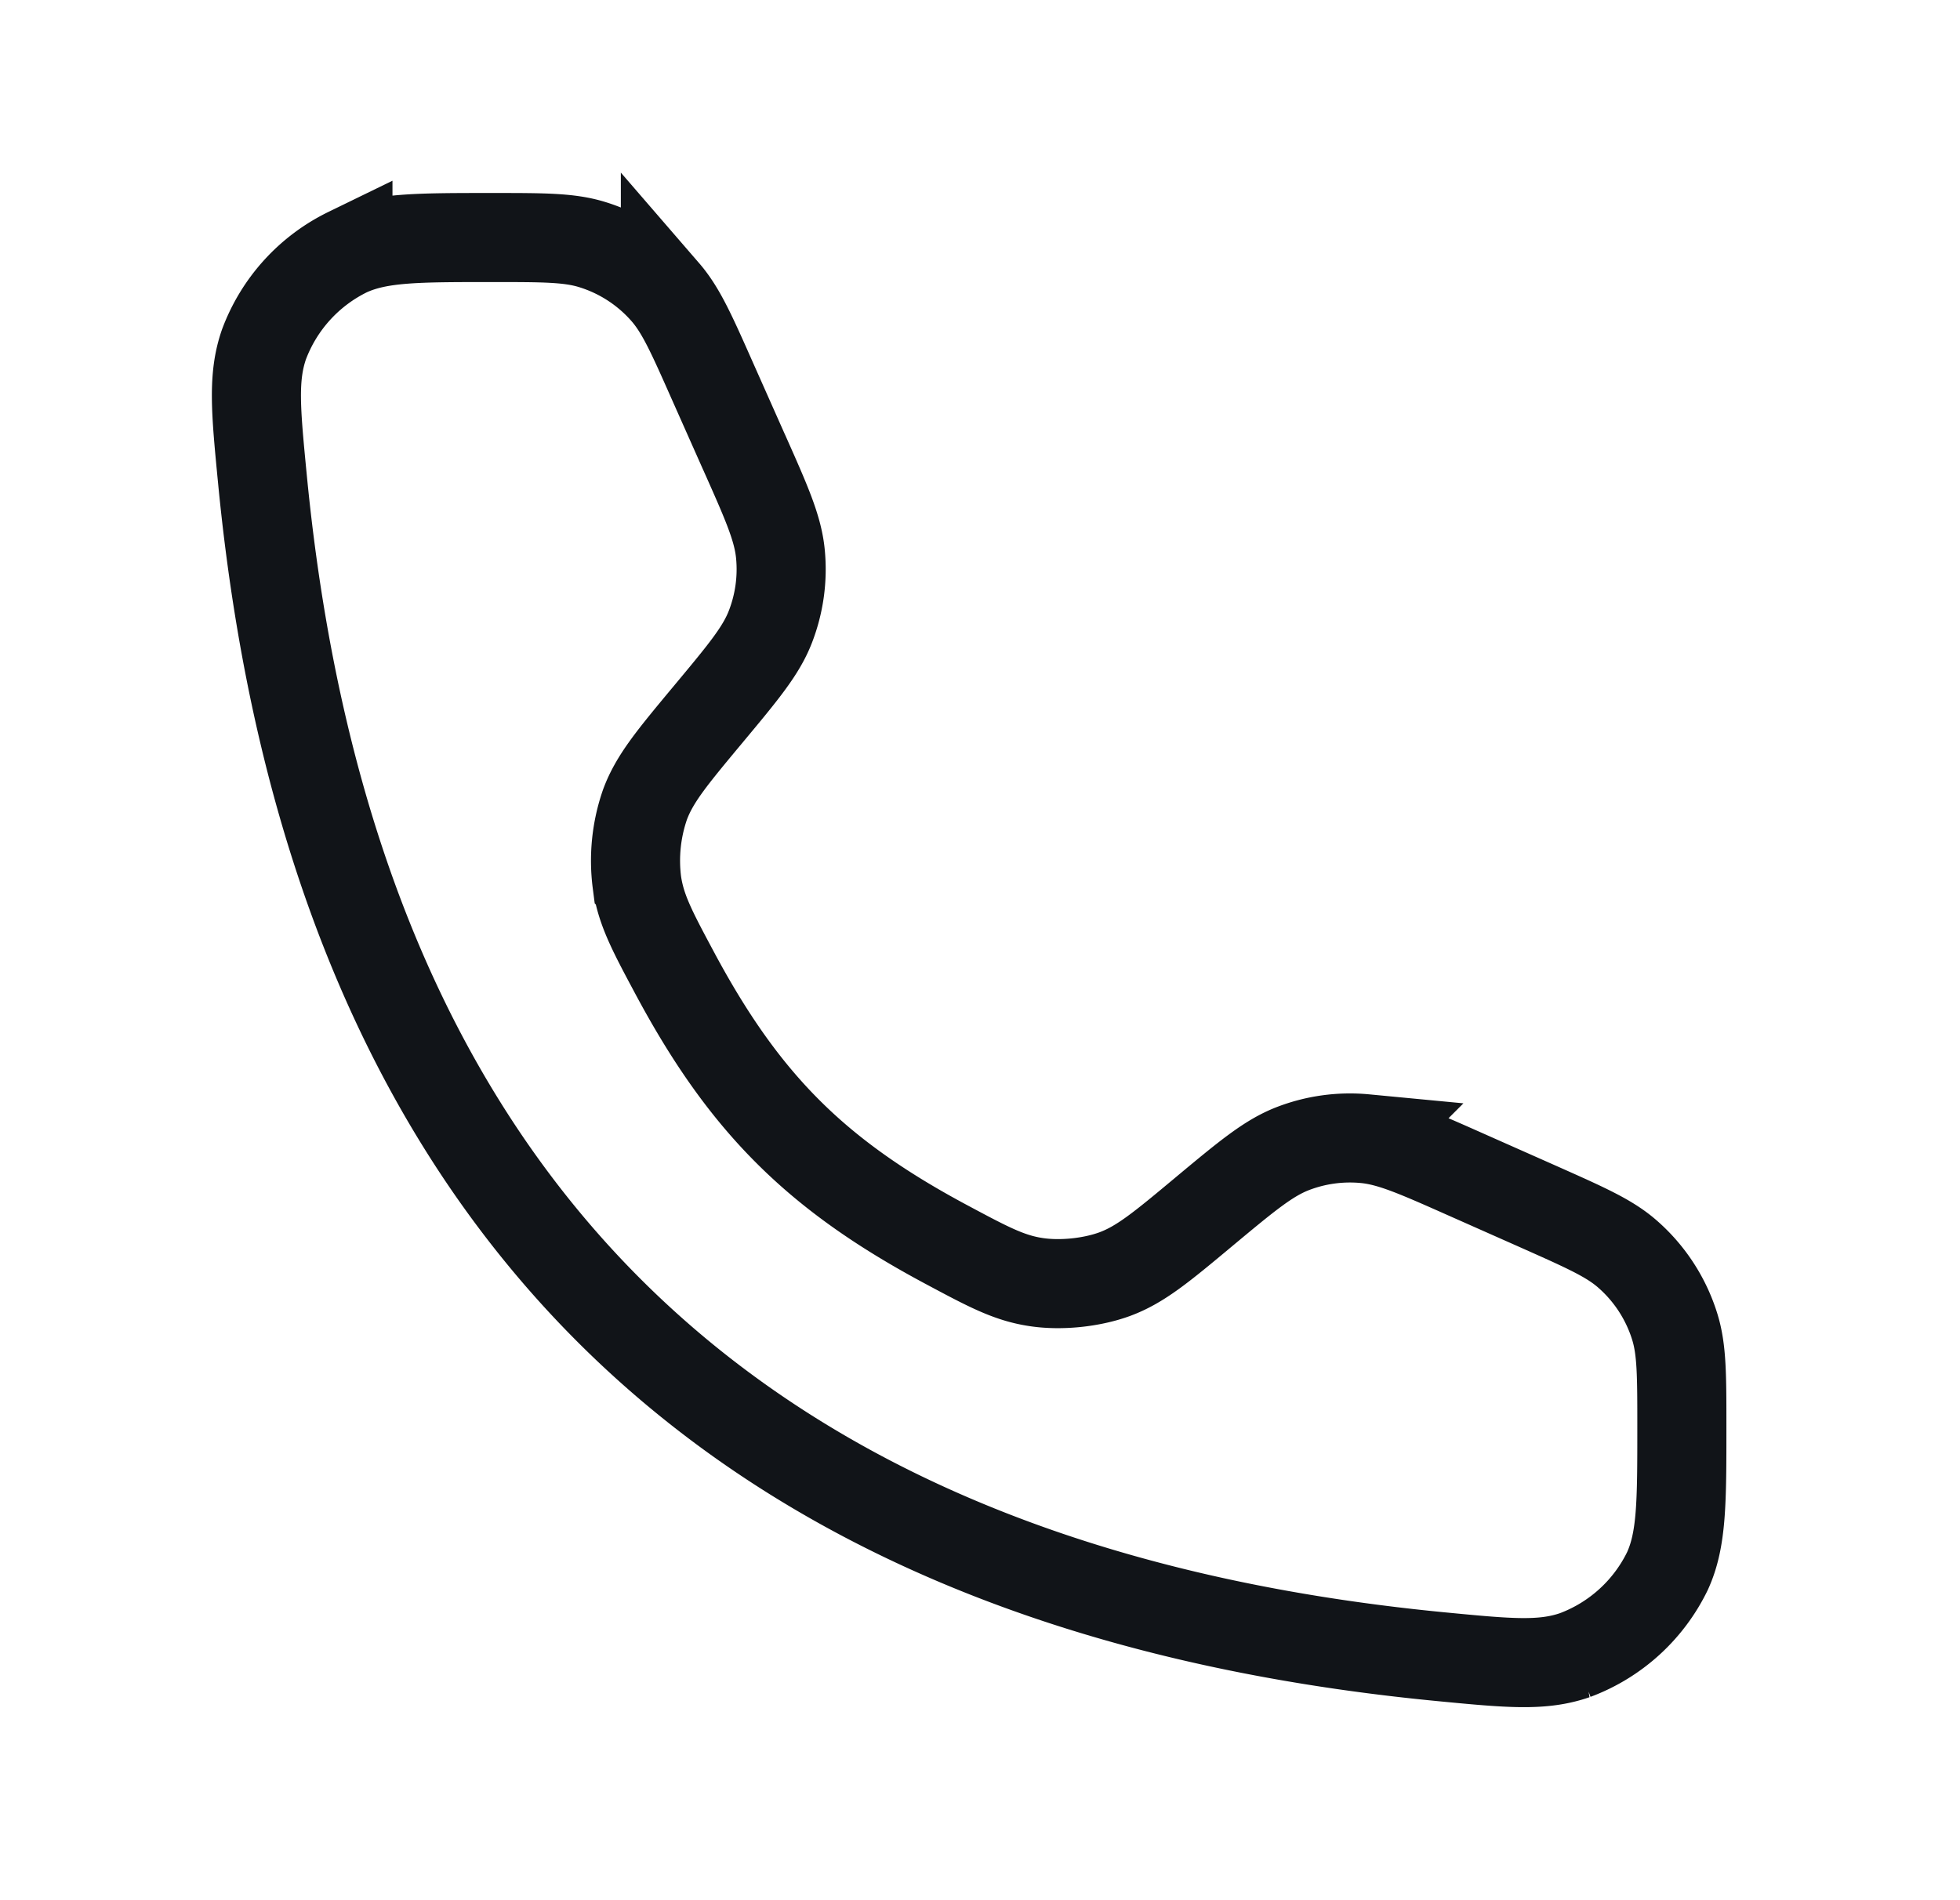 <svg xmlns="http://www.w3.org/2000/svg" width="33" height="32" fill="none"><path stroke="#111418" stroke-linecap="round" stroke-width="1.5" d="m12.528 7.616-.537-1.208c-.35-.79-.526-1.184-.788-1.487a2.676 2.676 0 0 0-1.238-.804C9.582 4 9.15 4 8.285 4c-1.264 0-1.896 0-2.427.243a2.832 2.832 0 0 0-1.414 1.558c-.191.551-.137 1.118-.027 2.252C5.58 20.12 12.197 26.736 24.264 27.9c1.134.109 1.701.164 2.253-.027a2.832 2.832 0 0 0 1.557-1.415c.243-.53.243-1.163.243-2.427 0-.865 0-1.297-.117-1.68a2.677 2.677 0 0 0-.804-1.237c-.302-.263-.697-.438-1.487-.79l-1.208-.536c-.855-.38-1.283-.57-1.718-.612a2.676 2.676 0 0 0-1.224.17c-.407.16-.767.459-1.486 1.058-.715.597-1.073.895-1.51 1.055-.388.141-.9.194-1.31.133-.46-.067-.813-.256-1.518-.633-2.195-1.173-3.405-2.383-4.578-4.578-.377-.705-.565-1.058-.633-1.518a2.88 2.88 0 0 1 .134-1.309c.16-.437.458-.795 1.054-1.511.6-.72.9-1.079 1.058-1.486.151-.389.21-.808.17-1.224-.041-.435-.231-.862-.612-1.718Z"/></svg>